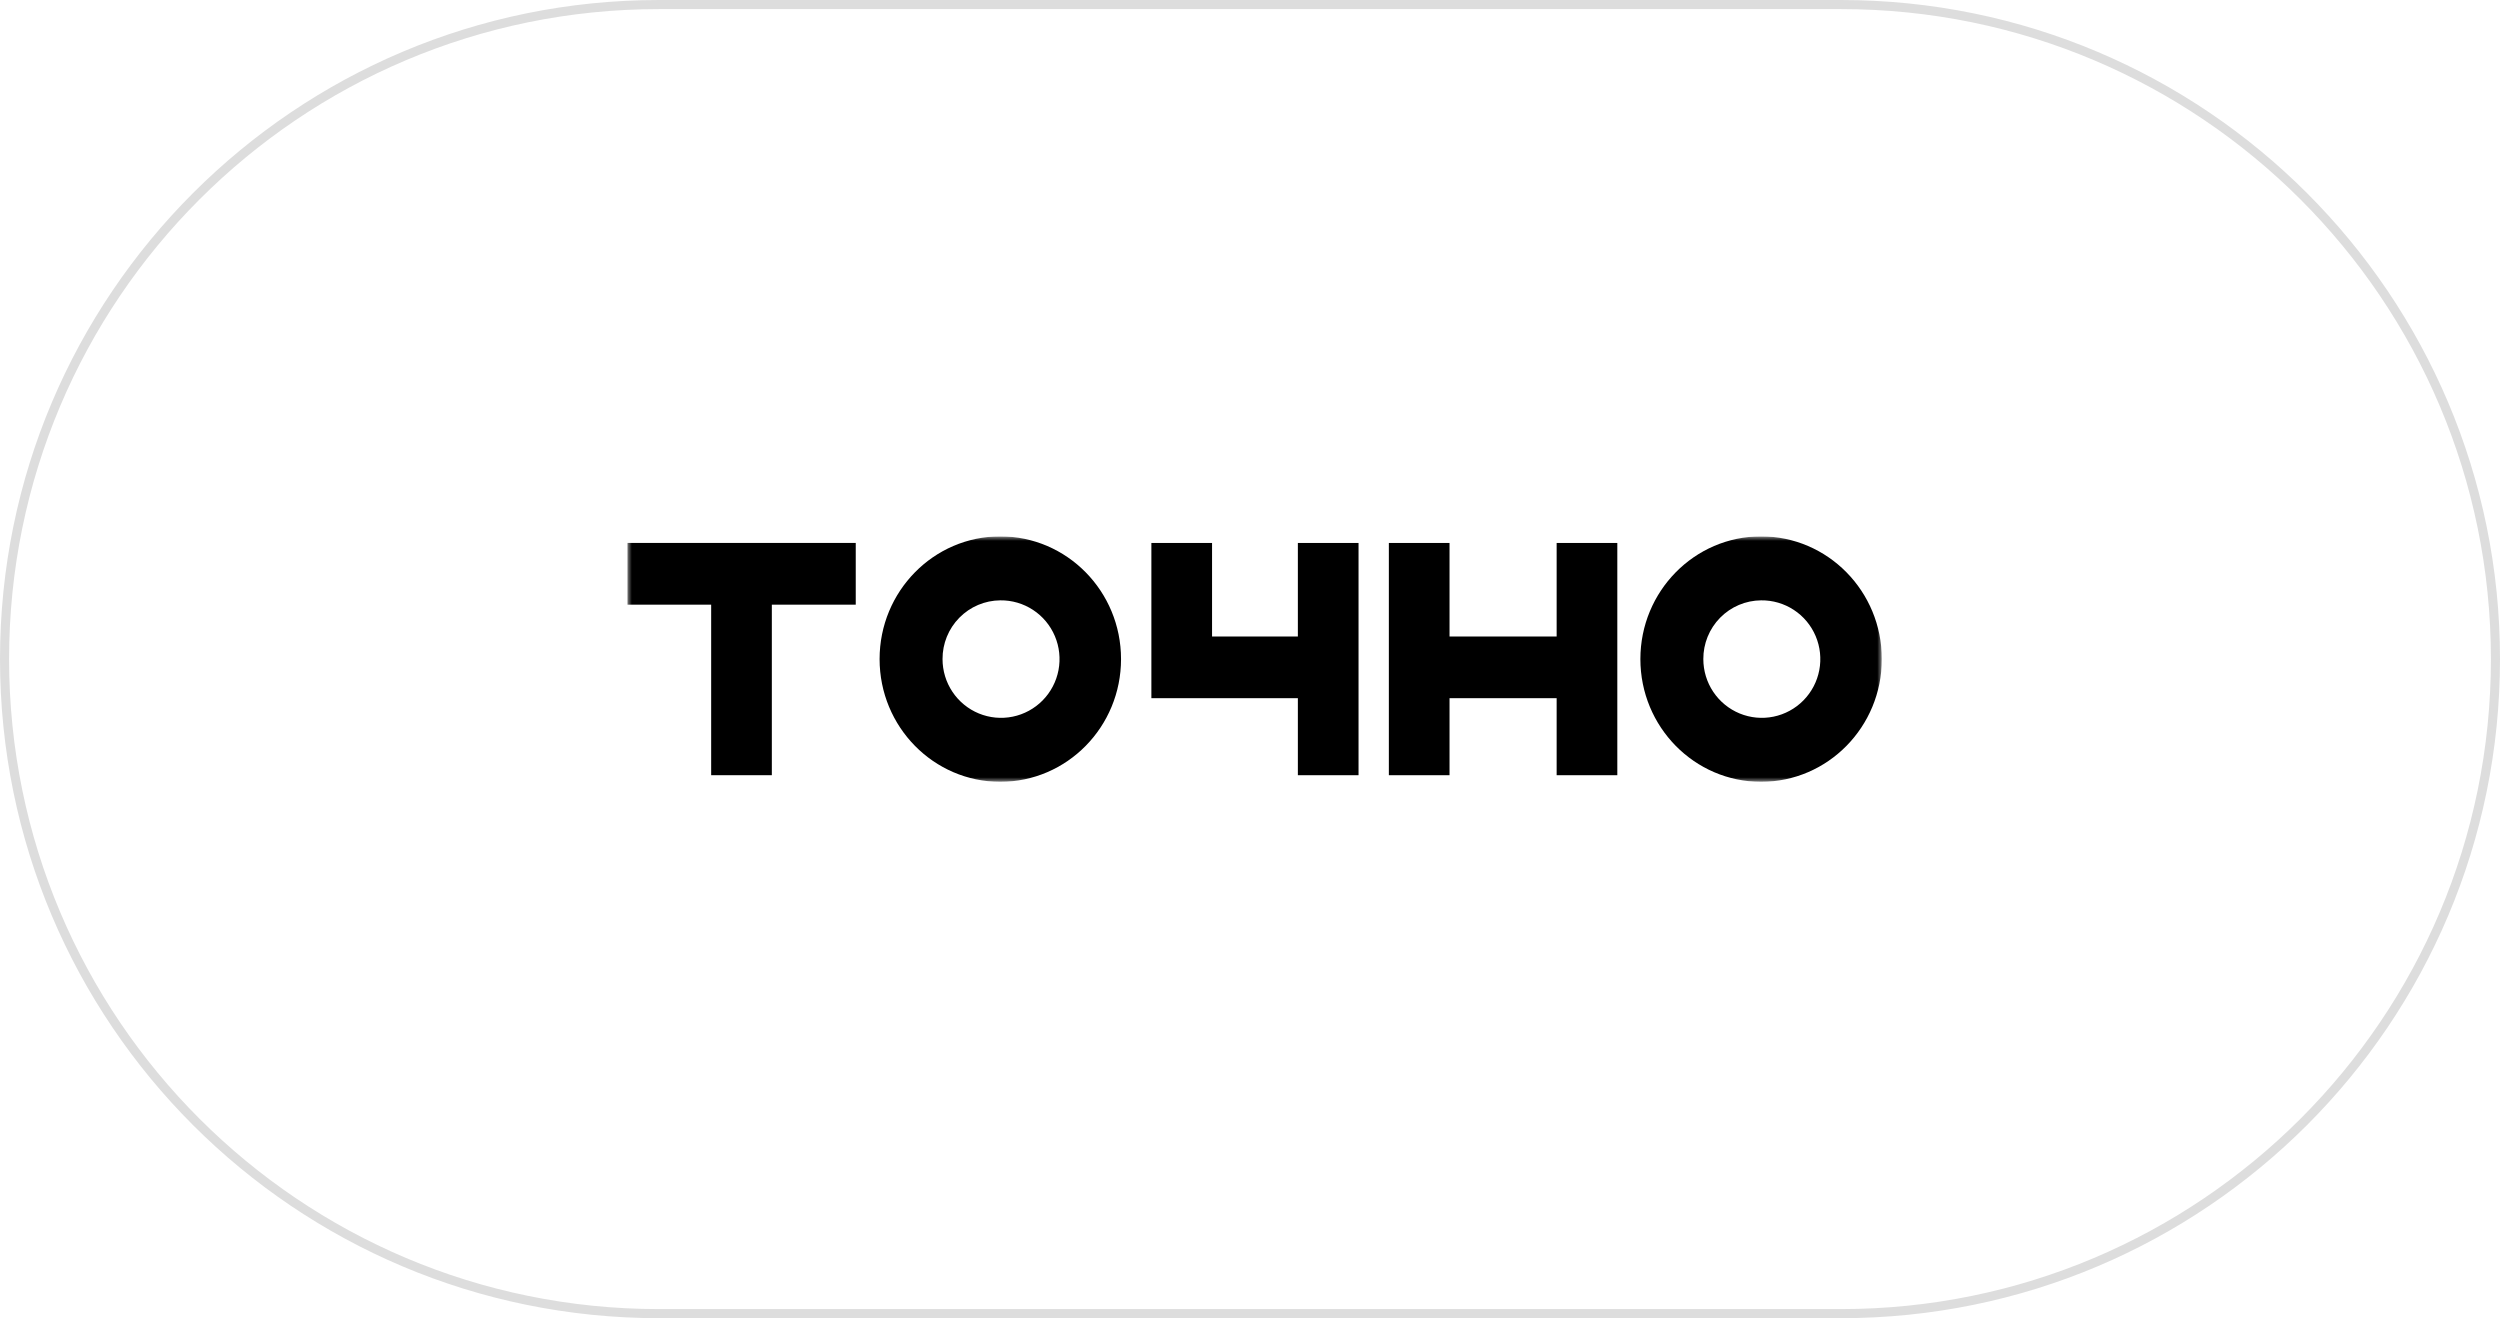 <?xml version="1.0" encoding="UTF-8"?> <svg xmlns="http://www.w3.org/2000/svg" width="275" height="145" viewBox="0 0 275 145" fill="none"><path d="M72.5 0.5H202.5C242.265 0.5 274.5 32.736 274.5 72.5C274.5 112.265 242.265 144.5 202.5 144.5H72.5C32.736 144.5 0.5 112.265 0.5 72.5C0.5 32.736 32.736 0.5 72.5 0.5Z" stroke="#DDDDDD"></path><g clip-path="url(#clip0_60_770)"><mask id="mask0_60_770" style="mask-type:luminance" maskUnits="userSpaceOnUse" x="69" y="59" width="138" height="27"><path d="M207 59H69V86H207V59Z" fill="white"></path></mask><g mask="url(#mask0_60_770)"><path d="M171.231 59.726V70.016H159.448V59.726H152.774V70.016V76.8V85.273H159.448V76.8H171.231V85.273H177.905V76.8V70.016V59.726H171.231Z" fill="black"></path><path d="M142.765 59.726V70.016H133.326V59.726H126.652V76.8H142.765V85.273H149.439V76.8V70.016V59.726H142.765Z" fill="black"></path><path d="M94.132 59.726H84.902H78.228H69V66.511H78.228V85.273H84.902V66.511H94.132V59.726Z" fill="black"></path><path d="M110.033 59C102.699 59 96.755 65.045 96.755 72.499C96.755 79.953 102.699 86 110.033 86C117.368 86 123.314 79.955 123.314 72.499C123.314 65.043 117.368 59 110.033 59ZM110.033 66.038C111.31 66.022 112.562 66.388 113.63 67.088C114.699 67.788 115.536 68.792 116.036 69.972C116.535 71.151 116.674 72.454 116.435 73.713C116.195 74.972 115.589 76.131 114.692 77.042C113.795 77.954 112.648 78.578 111.398 78.833C110.147 79.089 108.849 78.966 107.669 78.479C106.488 77.992 105.478 77.163 104.768 76.098C104.057 75.034 103.678 73.781 103.679 72.499C103.671 70.797 104.335 69.161 105.527 67.95C106.718 66.738 108.338 66.051 110.033 66.038Z" fill="black"></path><path d="M193.721 59C186.387 59 180.442 65.045 180.442 72.499C180.442 79.953 186.387 86 193.721 86C201.056 86 207.001 79.955 207.001 72.499C207.001 65.043 201.056 59 193.721 59ZM193.721 66.038C194.998 66.022 196.249 66.388 197.318 67.088C198.387 67.788 199.224 68.792 199.723 69.972C200.222 71.151 200.361 72.454 200.122 73.713C199.883 74.972 199.276 76.131 198.379 77.042C197.483 77.954 196.336 78.578 195.085 78.833C193.835 79.089 192.537 78.966 191.356 78.479C190.176 77.992 189.166 77.163 188.455 76.098C187.745 75.034 187.366 73.781 187.366 72.499C187.358 70.797 188.023 69.161 189.214 67.95C190.406 66.738 192.026 66.051 193.721 66.038Z" fill="black"></path></g></g><defs><clipPath id="clip0_60_770"><rect width="138" height="27" fill="white" transform="translate(69 59)"></rect></clipPath></defs></svg> 